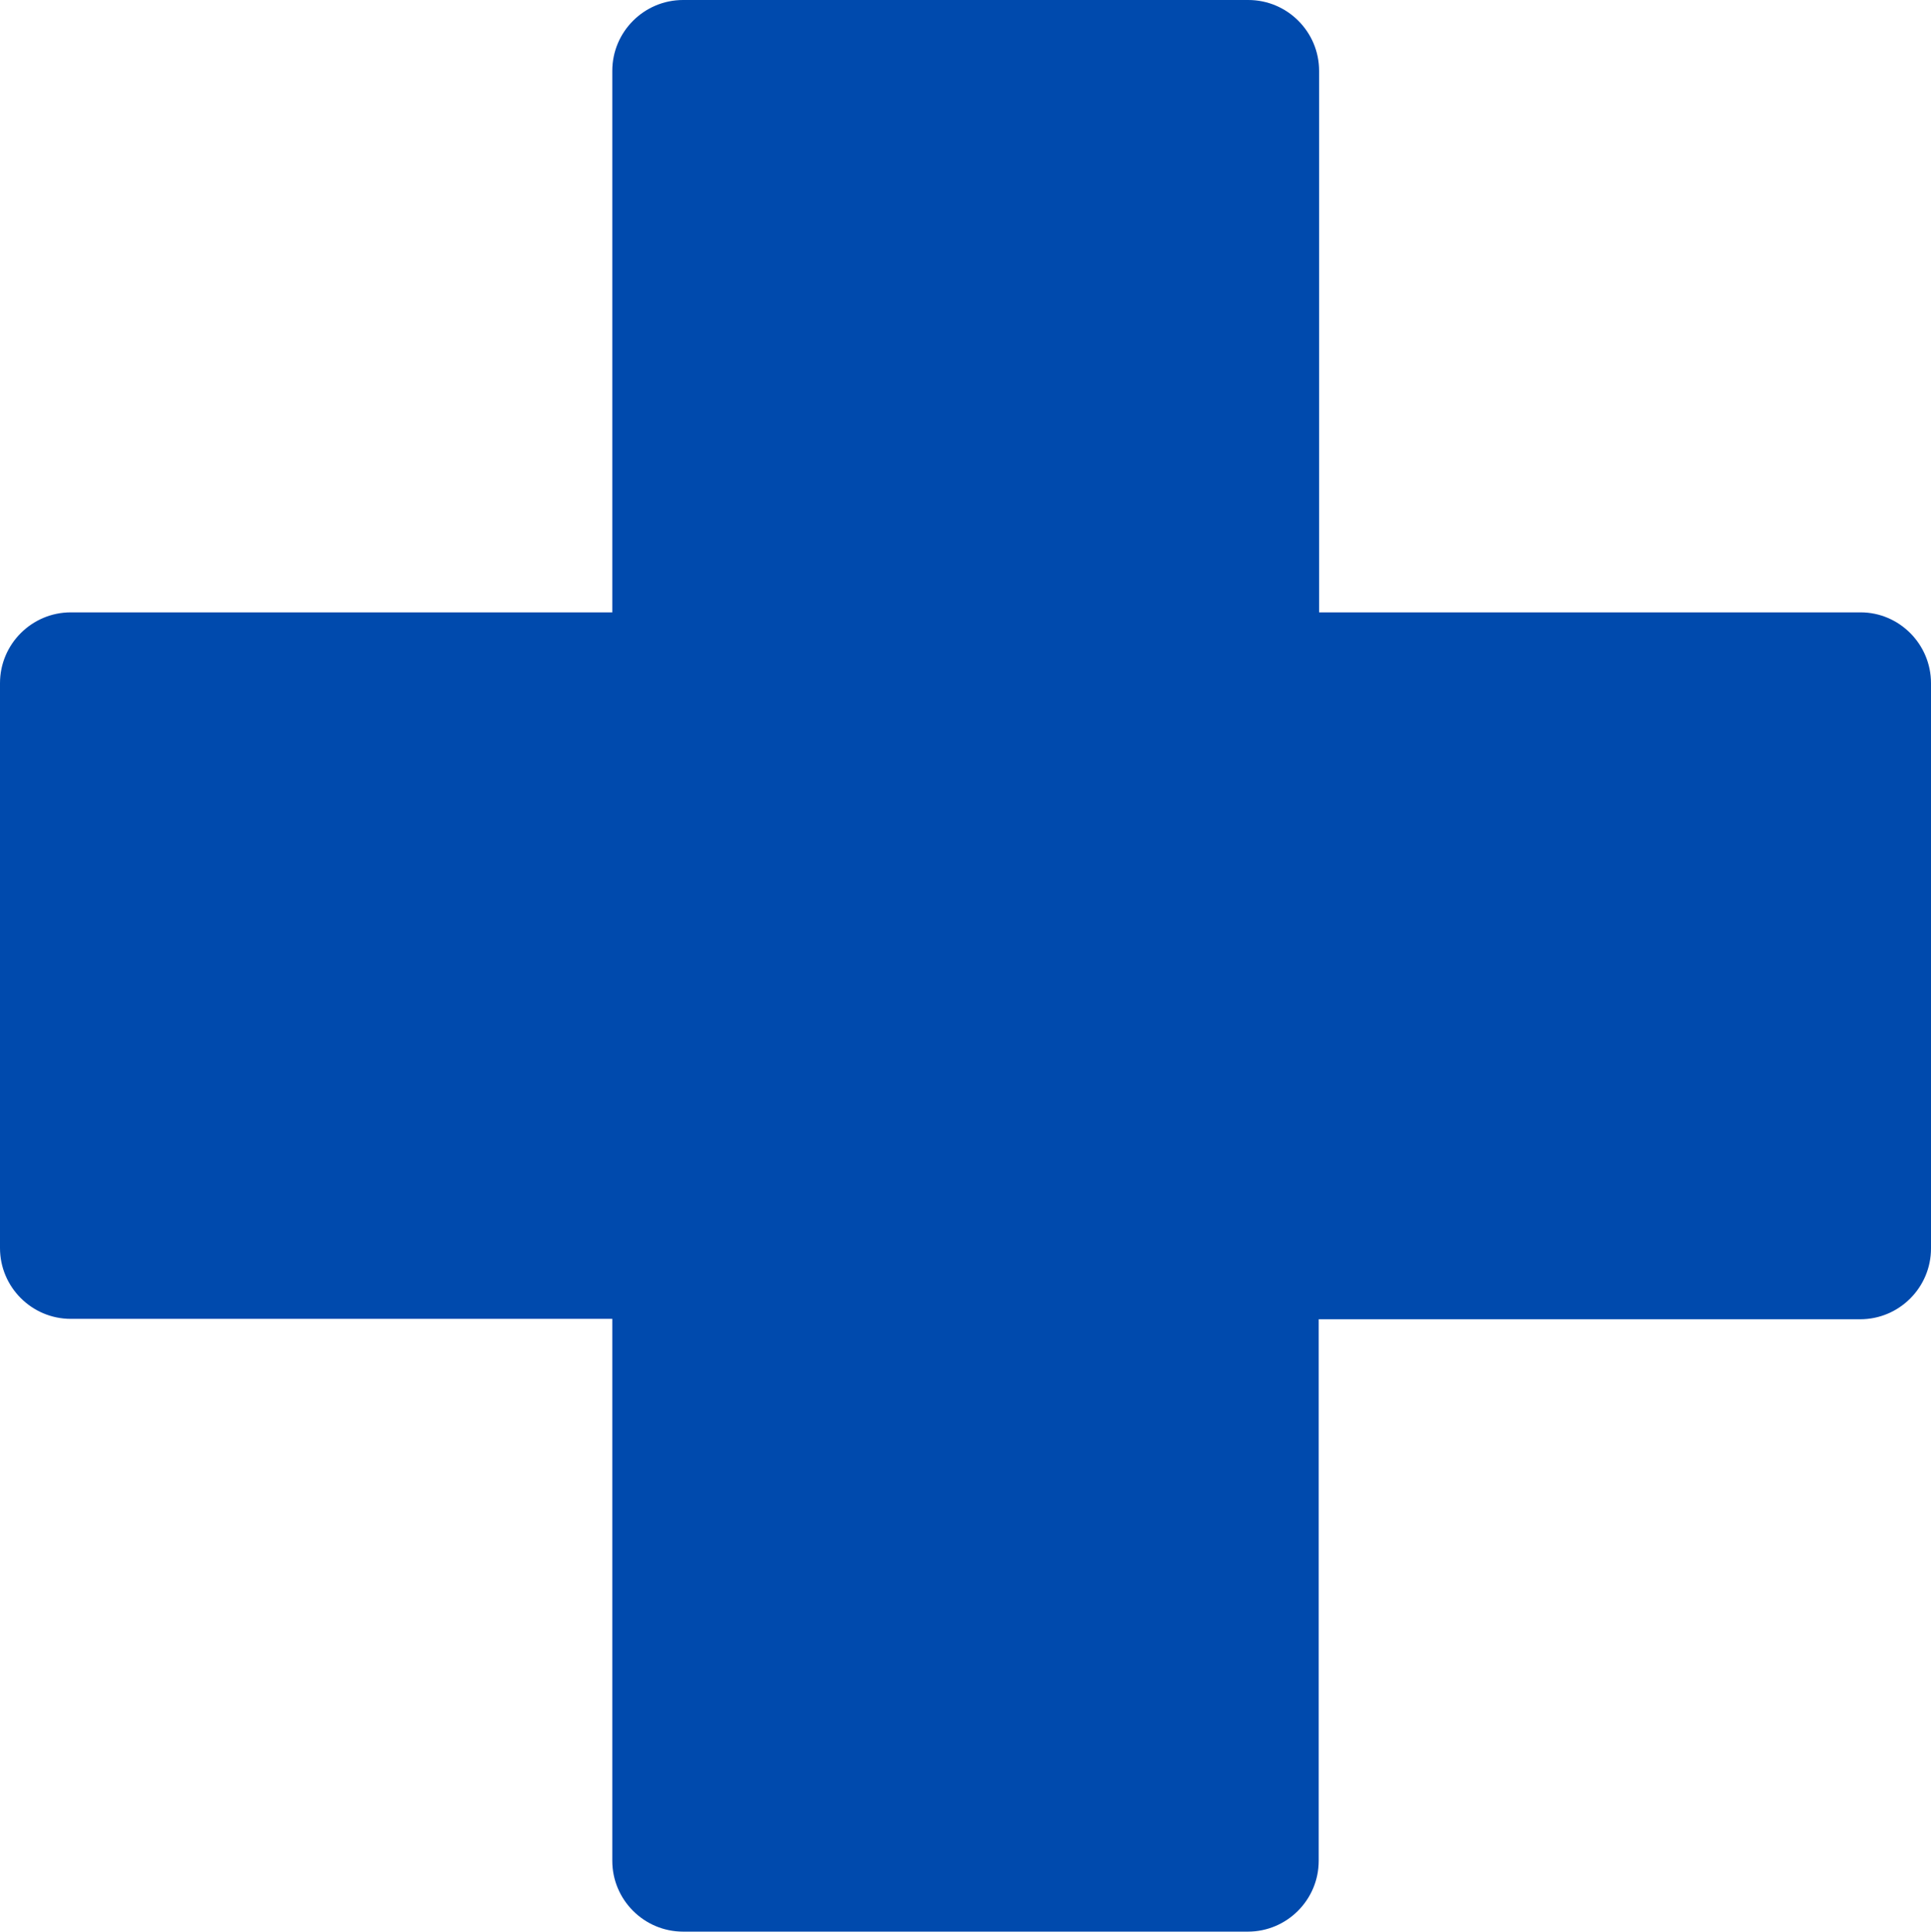 <?xml version="1.0" encoding="UTF-8" standalone="no"?><svg xmlns="http://www.w3.org/2000/svg" xmlns:xlink="http://www.w3.org/1999/xlink" fill="#004aad" height="480.1" preserveAspectRatio="xMidYMid meet" version="1" viewBox="0.0 0.0 480.0 480.1" width="480" zoomAndPan="magnify"><g id="change1_1"><path d="M480,169.8v140.5c0,9.7-7.9,17.6-17.6,17.6H327.8v134.6c0,9.7-7.9,17.6-17.6,17.6H169.8c-9.7,0-17.6-7.9-17.6-17.6V327.8 H17.6c-9.7,0-17.6-7.9-17.6-17.6V169.8c0-9.7,7.9-17.6,17.6-17.6h134.6V17.6c0-9.7,7.9-17.6,17.6-17.6h140.5 c9.7,0,17.6,7.9,17.6,17.6v134.6h134.6C472.1,152.2,480,160.1,480,169.8z" fill="inherit"/></g></svg>